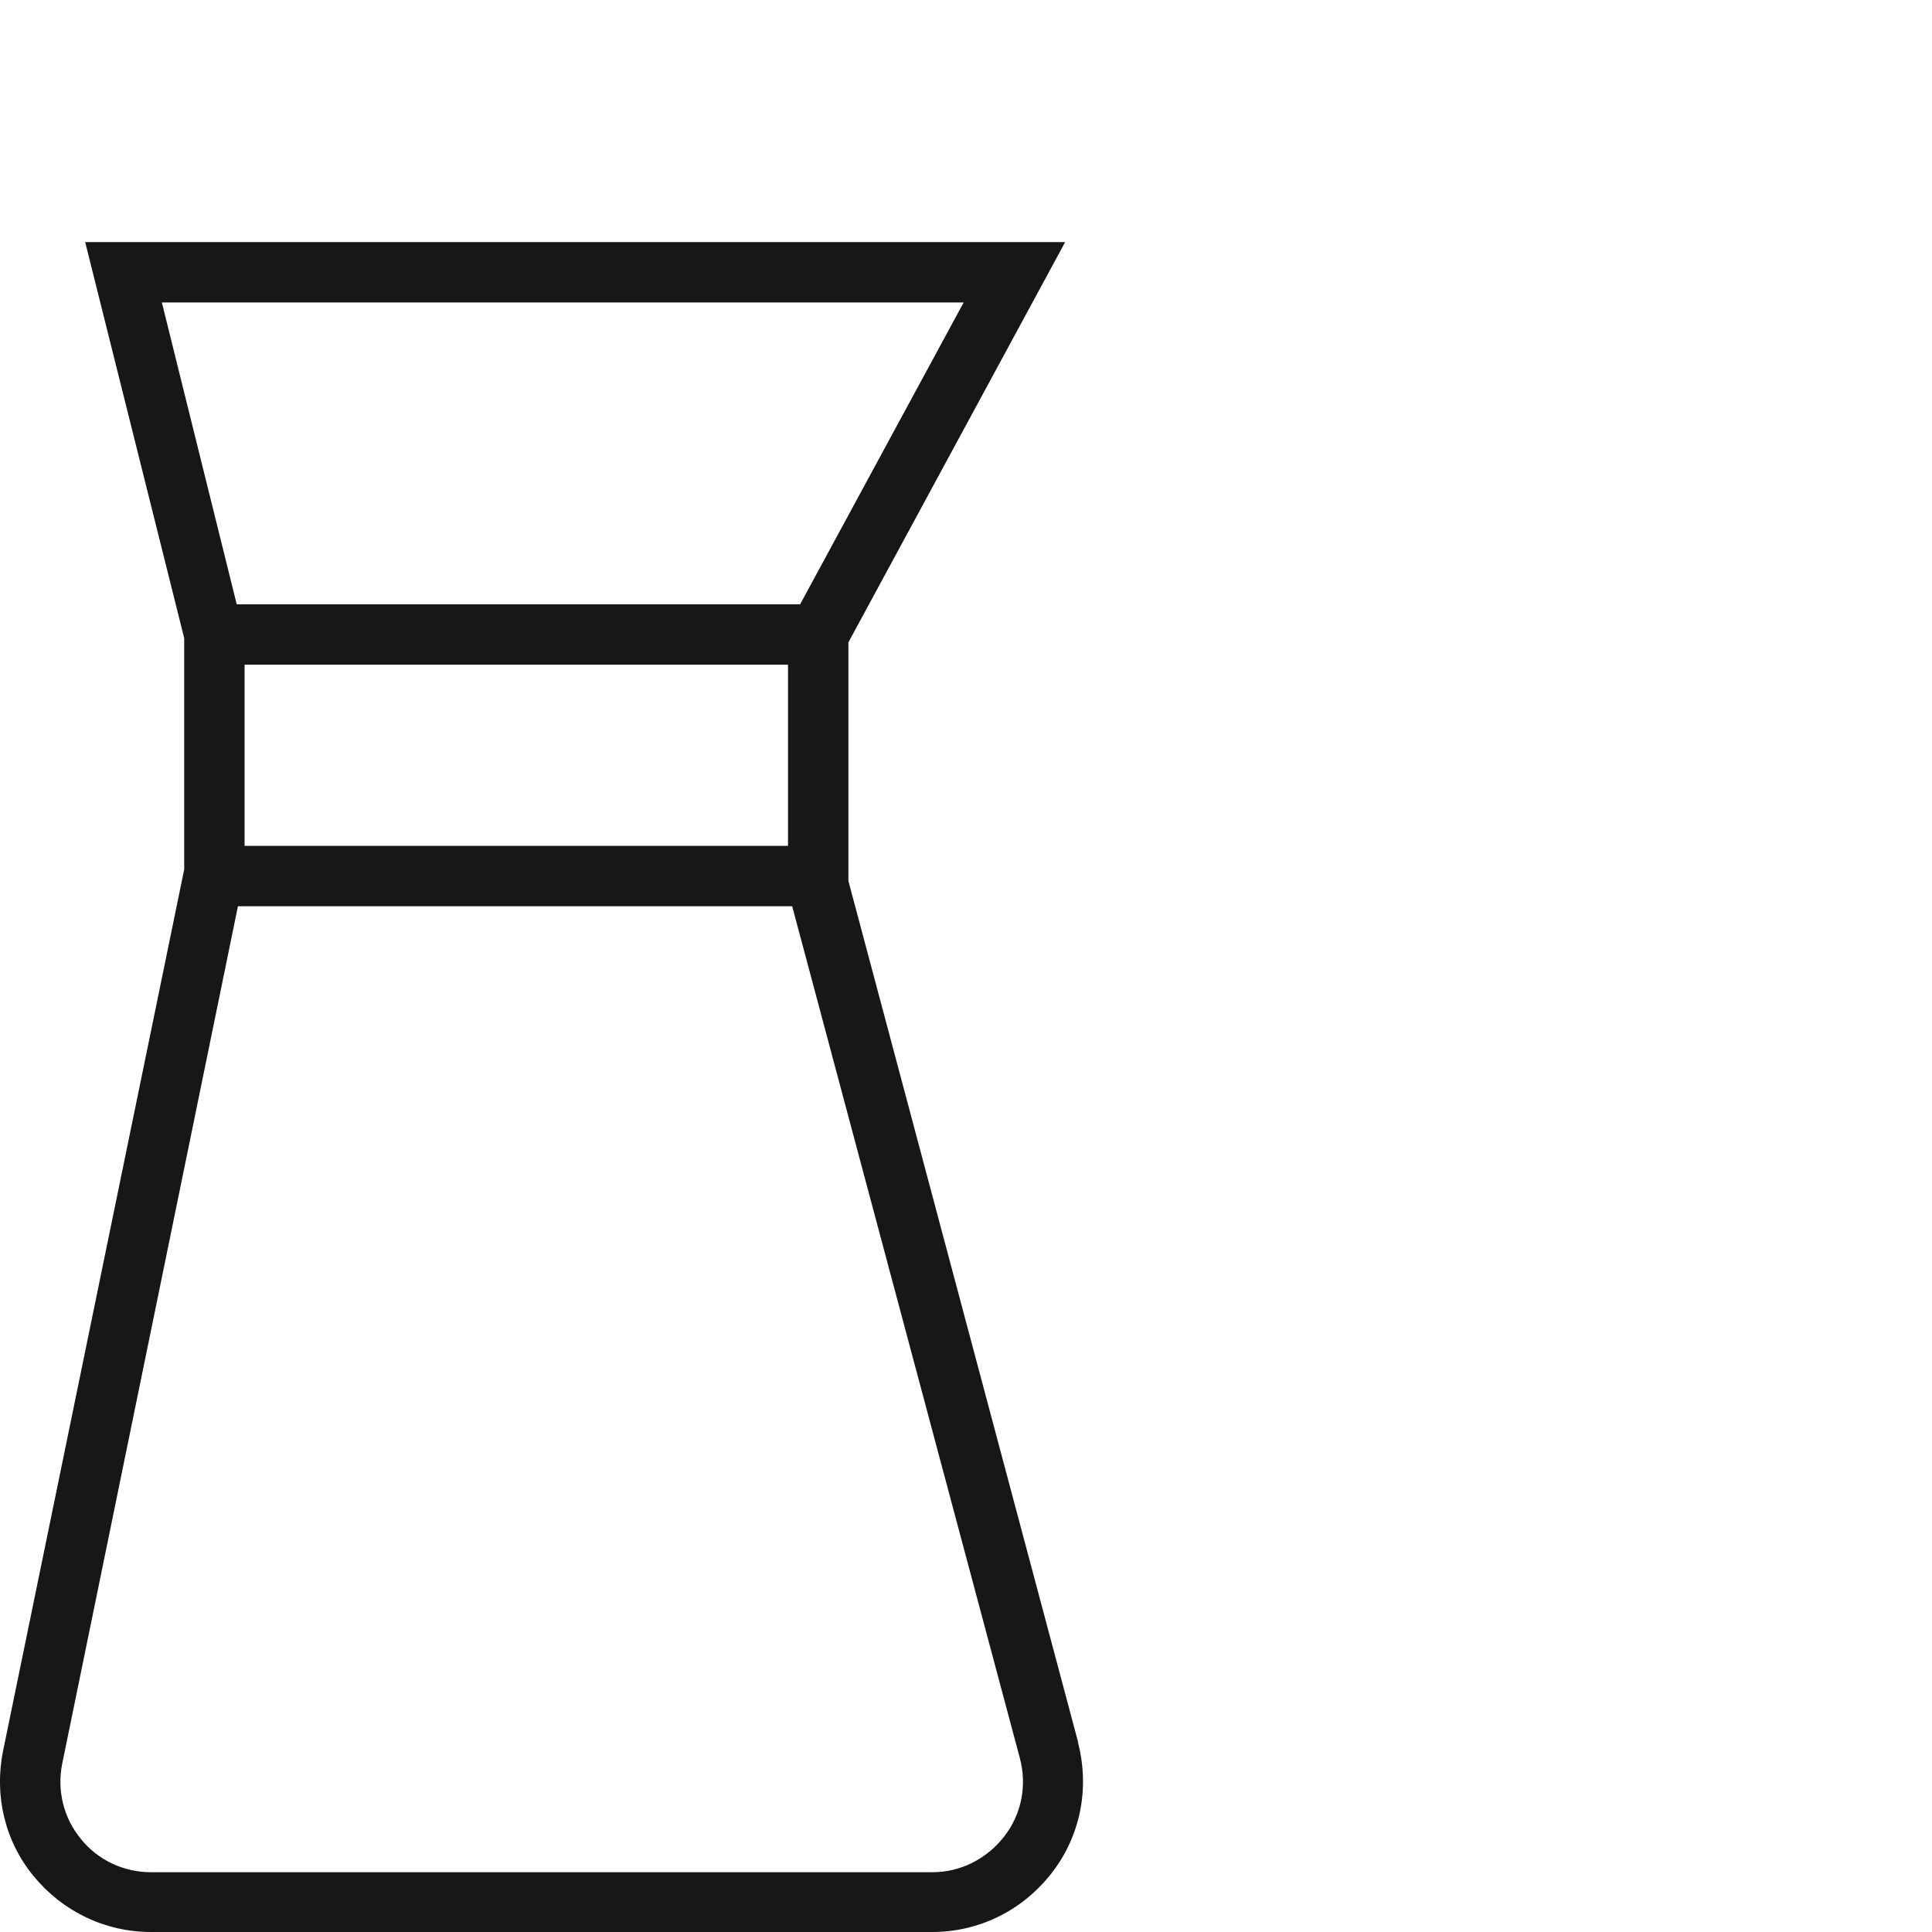 <svg width="32" height="32" viewBox="0 0 32 32" fill="none" xmlns="http://www.w3.org/2000/svg">
<path d="M16.631 30.42C16.341 30.79 15.912 31.01 15.441 31.01H2.501C2.051 31.01 1.621 30.81 1.341 30.46C1.051 30.11 0.941 29.65 1.031 29.21L3.941 15.01H13.121L16.892 29.12C17.012 29.57 16.922 30.05 16.631 30.42ZM13.052 11.01V14.01H4.051V11.01H13.052ZM2.691 5.01H15.961L13.252 10.01H3.921L2.681 5.01H2.691ZM17.861 28.87L14.052 14.59V10.64L17.642 4.01H1.411L3.051 10.57V14.4L0.051 29C-0.099 29.74 0.081 30.5 0.561 31.08C1.041 31.66 1.741 32 2.501 32H15.441C16.221 32 16.942 31.64 17.422 31.02C17.901 30.4 18.052 29.61 17.852 28.85L17.861 28.87Z" fill="#17171A"/>
</svg>
